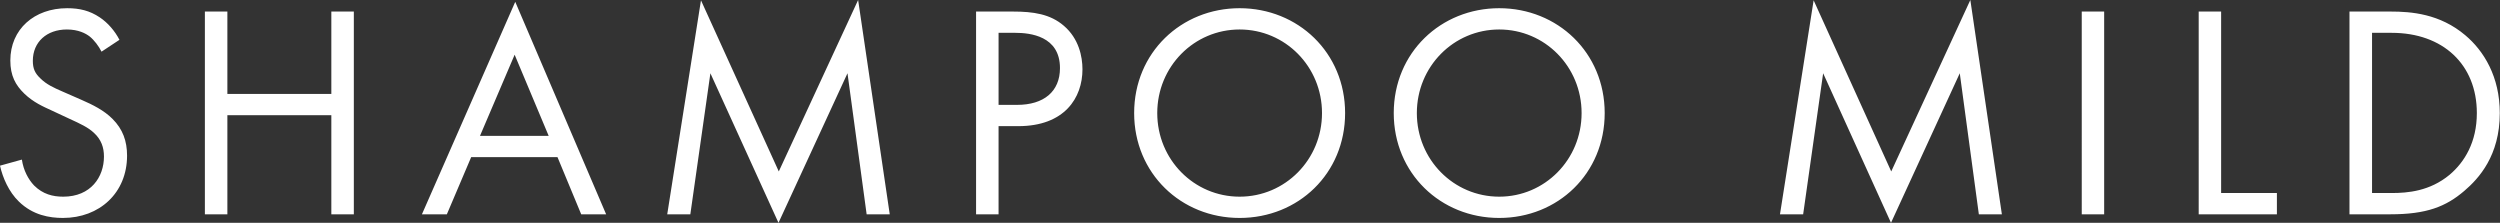 <svg viewBox="0 0 1683 150" fill="none" xmlns="http://www.w3.org/2000/svg"><rect x="0" y="0" width="1683" height="150" fill="#333333" stroke="none"/><path d="M68.35 34.789c-1.843-3.684-4.912-7.777-7.982-10.232-2.66-2.047-7.571-4.707-15.348-4.707-13.506 0-22.919 8.39-22.919 21.078 0 5.32 1.432 8.39 5.116 11.869 4.093 4.093 9.209 6.344 14.325 8.595l13.096 5.73c7.981 3.478 15.348 7.162 21.078 12.892 6.958 6.958 9.823 14.938 9.823 24.761 0 25.171-18.622 41.951-43.179 41.951-9.004 0-20.259-1.842-29.672-11.051C5.935 129.127 1.842 119.714 0 111.528l14.734-4.093c1.023 7.163 4.297 13.302 8.185 17.395 5.935 5.934 12.688 7.571 19.646 7.571 18.622 0 27.421-13.301 27.421-27.012 0-6.14-1.841-11.46-6.753-15.962-3.888-3.683-9.208-6.139-16.37-9.413l-12.28-5.73c-5.32-2.456-12.073-5.32-18.212-11.255-5.934-5.73-9.413-12.074-9.413-22.306 0-21.078 16.166-35.198 38.267-35.198 8.39 0 15.143 1.637 21.896 6.14 5.526 3.683 10.232 9.208 13.302 15.143l-12.074 7.98zm84.719 28.444h69.986V7.776h15.144V144.27h-15.144V77.558h-69.986v66.712h-15.143V7.776h15.143v55.457zm222.239 42.565H317.19l-16.371 38.472h-16.78L346.863 1.228 408.05 144.27h-16.78l-15.962-38.472zm-5.935-14.325l-22.919-54.638-23.329 54.638h46.248zm79.807 52.797L471.895.205l52.387 115.211L577.693 0l21.282 144.27h-15.552L570.53 49.318 524.077 150 478.238 49.318l-13.506 94.952H449.18zM681.855 7.776c13.711 0 25.171 1.637 34.379 9.618 10.028 8.595 12.483 20.669 12.483 29.264 0 19.236-12.073 38.267-43.179 38.267h-13.301v59.345h-15.143V7.776h24.761zM672.237 70.6h12.483c18.008 0 28.854-9.004 28.854-24.761 0-21.692-20.259-23.738-30.082-23.738h-11.255v48.5zm91.271 5.526c0-40.723 31.719-70.6 71.009-70.6 39.291 0 71.01 29.877 71.01 70.6s-31.514 70.6-71.01 70.6c-39.495 0-71.009-30.082-71.009-70.6zm15.552 0c0 31.309 24.762 56.275 55.457 56.275 30.696 0 55.457-24.966 55.457-56.275 0-31.31-24.761-56.276-55.457-56.276-30.695 0-55.457 24.966-55.457 56.276zm159.206 0c0-40.723 31.719-70.6 71.014-70.6 39.29 0 71 29.877 71 70.6s-31.51 70.6-71 70.6c-39.5 0-71.014-30.082-71.014-70.6zm15.552 0c0 31.309 24.761 56.275 55.462 56.275 30.69 0 55.45-24.966 55.45-56.275 0-31.31-24.76-56.276-55.45-56.276-30.701 0-55.462 24.966-55.462 56.276zm244.462 68.144L1220.94.205l52.24 115.211L1326.43 0l21.23 144.27h-15.5l-12.84-94.952L1273.02 150l-45.68-100.682-13.46 94.952h-15.6zM1416.52 7.776V144.27h-15.09V7.776h15.09zm78.74 0v122.169h37.55v14.325h-52.65V7.776h15.1zm86.46 0h27.73c13.66 0 33.05 1.433 50.19 15.962 12.43 10.437 23.22 27.83 23.22 52.388 0 28.649-14.07 43.997-23.89 52.387-12.43 10.641-25.48 15.757-49.78 15.757h-27.52V7.776h.05zm15.09 122.169h13.25c10.8 0 25.68-1.227 38.99-12.278 10.18-8.595 18.36-22.1 18.36-41.541 0-32.743-22.87-54.025-57.3-54.025h-13.25v107.844h-.05z" fill="#fff"/></svg>